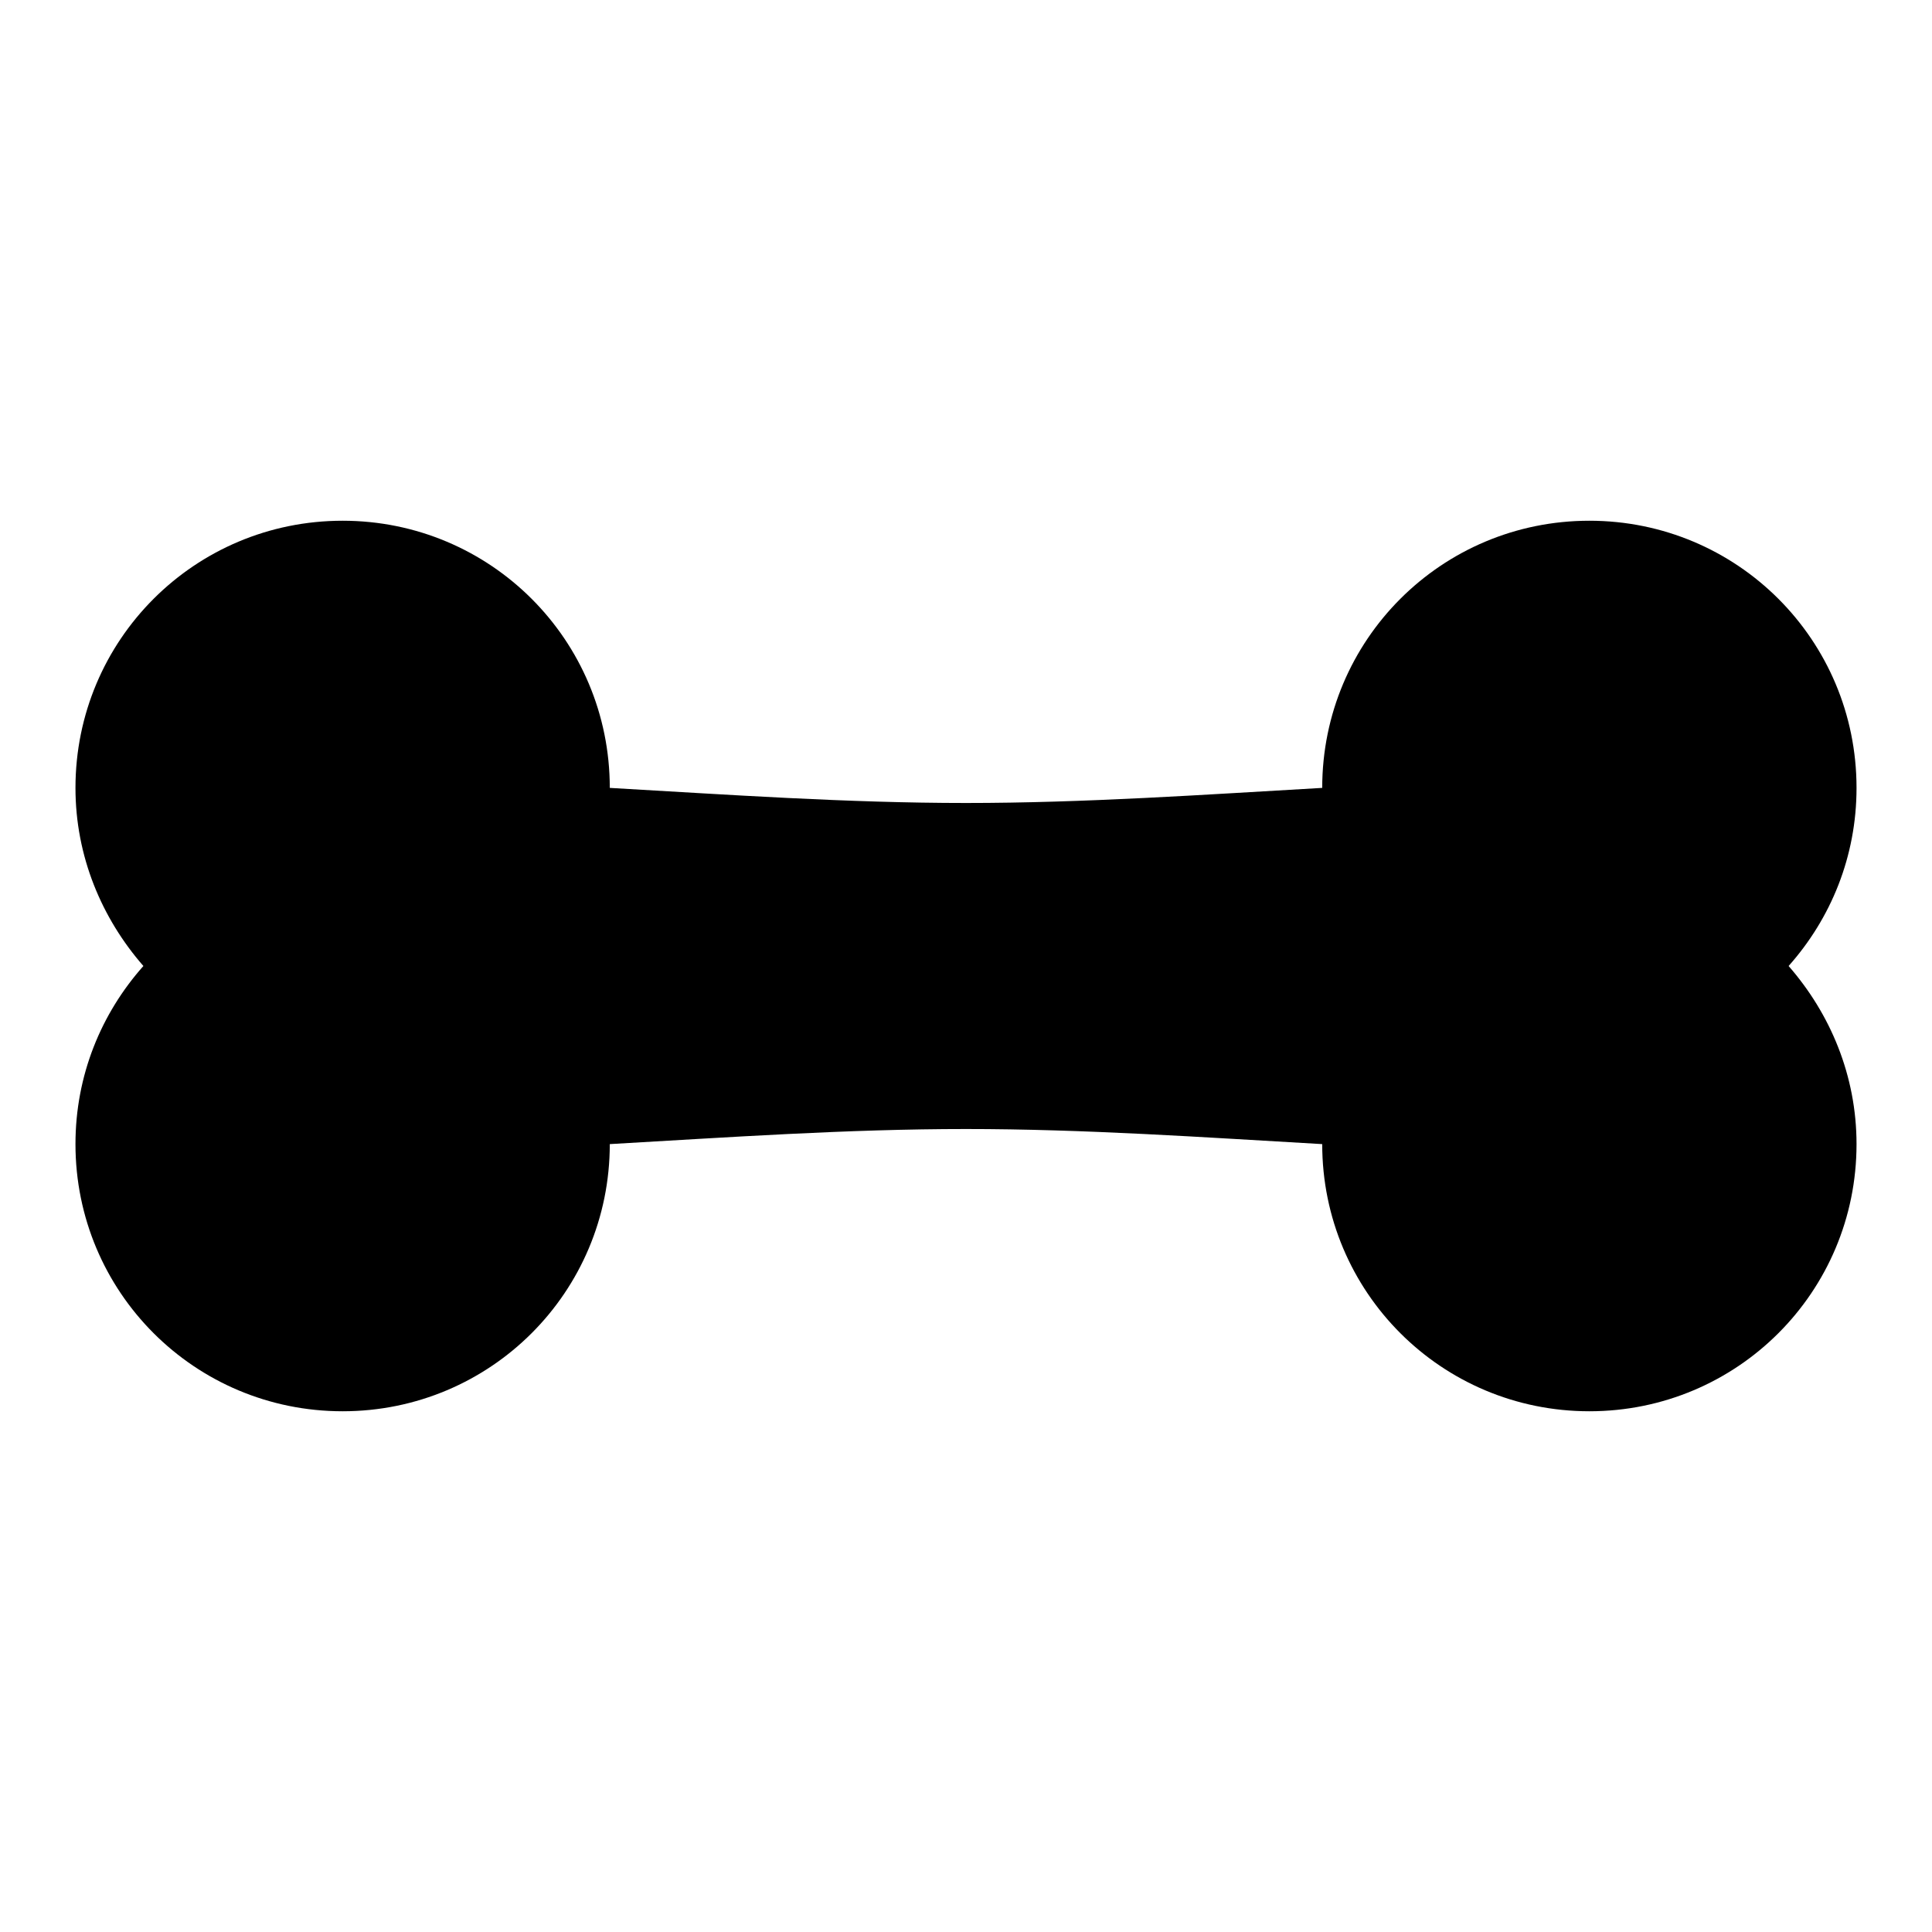 <?xml version="1.0" encoding="utf-8"?>
<!-- Svg Vector Icons : http://www.onlinewebfonts.com/icon -->
<!DOCTYPE svg PUBLIC "-//W3C//DTD SVG 1.1//EN" "http://www.w3.org/Graphics/SVG/1.1/DTD/svg11.dtd">
<svg version="1.1" xmlns="http://www.w3.org/2000/svg" xmlns:xlink="http://www.w3.org/1999/xlink" x="0px" y="0px" viewBox="0 0 256 256" enable-background="new 0 0 256 256" xml:space="preserve">
<g> <path fill="#000000" d="M80.8,151.6c0,19.6-15.8,35.4-35.4,35.4S10,171.2,10,151.6c0-9.1,3.4-17.3,9-23.6c-5.5-6.3-9-14.5-9-23.6 C10,84.8,25.8,69,45.4,69s35.4,15.8,35.4,35.4c15.7,0.9,31.5,2,47.2,2c15.7,0,31.5-1.1,47.2-2c0-19.6,15.8-35.4,35.4-35.4 S246,84.8,246,104.4c0,9.1-3.4,17.3-9,23.6c5.5,6.3,9,14.5,9,23.6c0,19.6-15.8,35.4-35.4,35.4s-35.4-15.8-35.4-35.4 c-15.7-0.9-31.5-2-47.2-2C112.3,149.6,96.5,150.7,80.8,151.6L80.8,151.6z"/></g>
</svg>